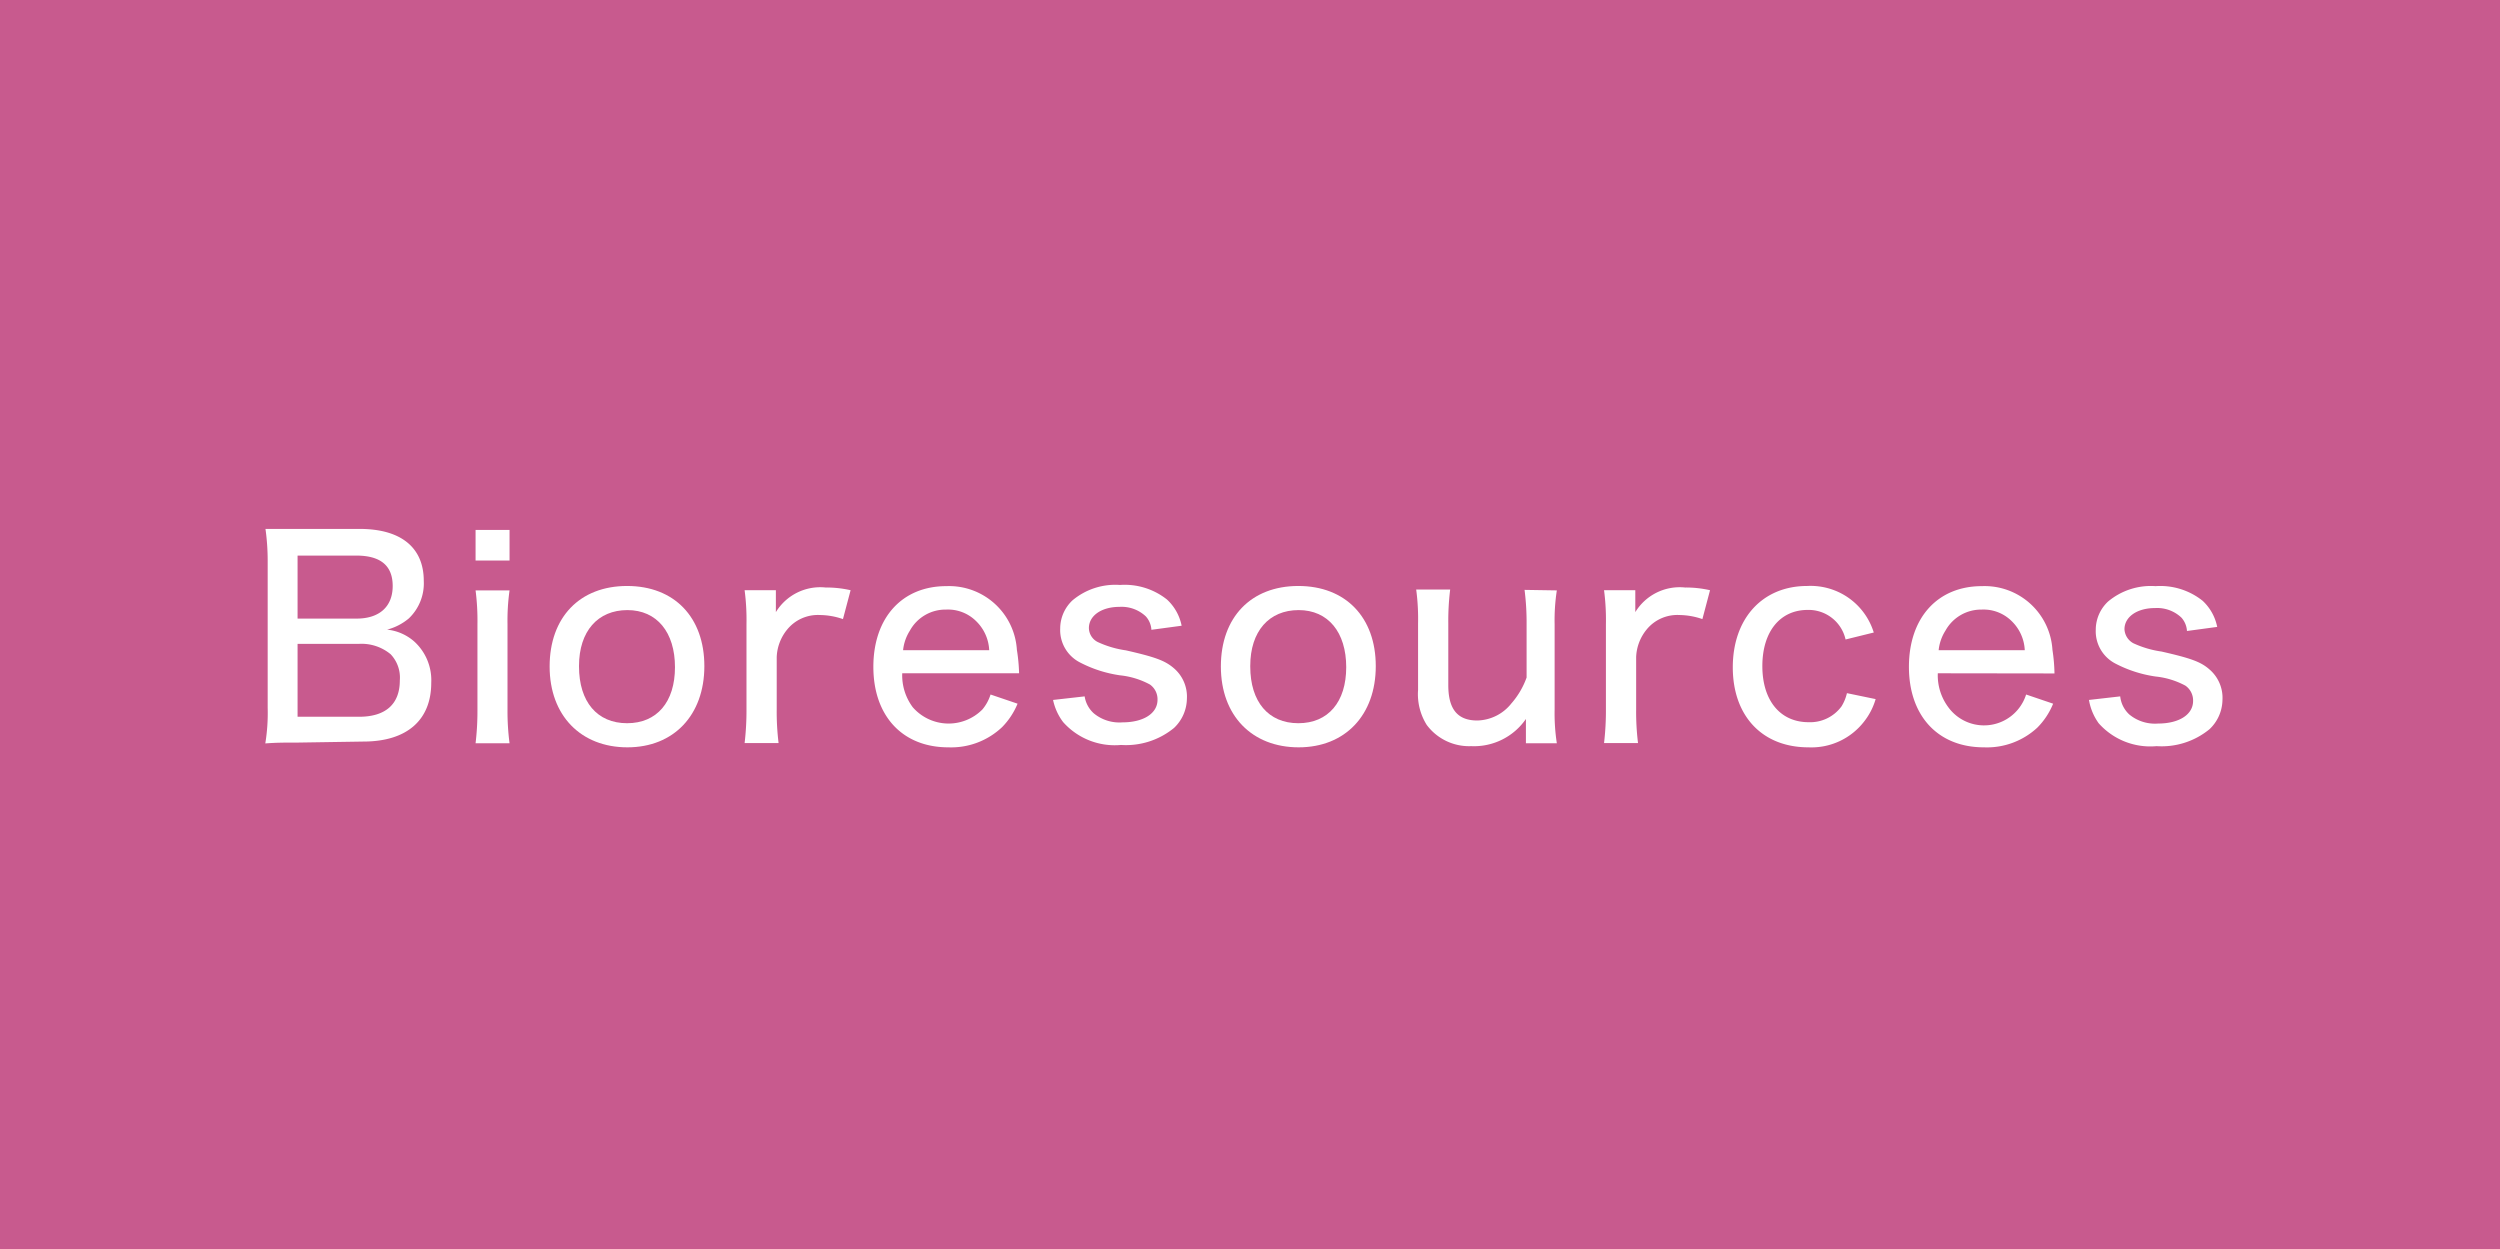 <svg id="design" xmlns="http://www.w3.org/2000/svg" viewBox="0 0 147.19 73.54"><defs><style>.cls-1{fill:#c85a8e;}.cls-2{fill:#fff;}</style></defs><rect class="cls-1" width="147.19" height="73.54"/><path class="cls-2" d="M17.55,43.72c-.84,0-1.26,0-1.93.05a11.15,11.15,0,0,0,.14-2.1V33a13.58,13.58,0,0,0-.13-1.86c.55,0,.88,0,1.92,0h3.62c2.43,0,3.78,1.09,3.78,3.06a2.85,2.85,0,0,1-.88,2.21,3.25,3.25,0,0,1-1.28.66,2.87,2.87,0,0,1,1.6.7,3.08,3.08,0,0,1,1,2.43c0,2.21-1.45,3.46-4,3.46ZM21,36.42c1.33,0,2.12-.7,2.12-1.92s-.74-1.79-2.15-1.79H17.52v3.71ZM17.52,42.2h3.62c1.57,0,2.4-.75,2.4-2.14A2,2,0,0,0,23,38.52a2.68,2.68,0,0,0-1.89-.61H17.52Z"/><path class="cls-2" d="M30,31.2V33H28V31.2Zm0,3.56a12.87,12.87,0,0,0-.12,2v5a14.62,14.62,0,0,0,.12,2H28a16.15,16.15,0,0,0,.11-2v-5a13.91,13.91,0,0,0-.11-2Z"/><path class="cls-2" d="M32.36,39.24c0-2.9,1.78-4.74,4.56-4.74s4.55,1.84,4.55,4.72S39.67,44,36.94,44,32.36,42.14,32.36,39.24Zm1.73,0c0,2.08,1.07,3.34,2.83,3.34s2.82-1.25,2.82-3.3-1.06-3.36-2.8-3.36S34.09,37.16,34.09,39.21Z"/><path class="cls-2" d="M49.63,36.45a4.25,4.25,0,0,0-1.36-.24,2.33,2.33,0,0,0-1.92.85,2.72,2.72,0,0,0-.62,1.62v3.07a15.18,15.18,0,0,0,.11,2h-2a16.61,16.61,0,0,0,.11-2v-5a13.46,13.46,0,0,0-.11-2h1.84v.72c0,.13,0,.45,0,.57a3.06,3.06,0,0,1,2.93-1.45,6.37,6.37,0,0,1,1.47.16Z"/><path class="cls-2" d="M53.12,39.64a3.14,3.14,0,0,0,.62,2,2.8,2.8,0,0,0,4.1.13,2.57,2.57,0,0,0,.48-.88l1.59.54A4.27,4.27,0,0,1,59,42.81,4.36,4.36,0,0,1,55.83,44c-2.69,0-4.41-1.84-4.41-4.74s1.7-4.75,4.29-4.75a4,4,0,0,1,4.16,3.75A10.28,10.28,0,0,1,60,39.64Zm5.12-1.36a2.54,2.54,0,0,0-.77-1.71,2.35,2.35,0,0,0-1.77-.68,2.39,2.39,0,0,0-2.13,1.24,2.65,2.65,0,0,0-.4,1.15Z"/><path class="cls-2" d="M63.86,41A1.68,1.68,0,0,0,64.4,42a2.37,2.37,0,0,0,1.68.53c1.25,0,2.07-.53,2.07-1.33a1.06,1.06,0,0,0-.45-.9,4.72,4.72,0,0,0-1.76-.54,7.36,7.36,0,0,1-2.34-.75,2.14,2.14,0,0,1-1.18-2,2.28,2.28,0,0,1,.72-1.66,3.92,3.92,0,0,1,2.8-.91,4,4,0,0,1,2.77.86,2.86,2.86,0,0,1,.86,1.54l-1.78.24a1.29,1.29,0,0,0-.33-.79,2.08,2.08,0,0,0-1.55-.56c-1.06,0-1.8.52-1.8,1.25a.94.94,0,0,0,.52.82,5.87,5.87,0,0,0,1.66.49c1.71.39,2.3.6,2.82,1.05a2.2,2.2,0,0,1,.77,1.8,2.42,2.42,0,0,1-.76,1.72,4.46,4.46,0,0,1-3.12,1,4.06,4.06,0,0,1-3.41-1.35A3.27,3.27,0,0,1,62,41.21Z"/><path class="cls-2" d="M71.88,39.24c0-2.9,1.78-4.74,4.56-4.74S81,36.34,81,39.22,79.2,44,76.46,44,71.88,42.14,71.88,39.24Zm1.73,0c0,2.08,1.07,3.34,2.83,3.34s2.82-1.25,2.82-3.3-1.06-3.36-2.8-3.36S73.61,37.16,73.61,39.21Z"/><path class="cls-2" d="M91.66,34.76a11.61,11.61,0,0,0-.13,2v5a11.66,11.66,0,0,0,.13,2H89.84V43c0-.11,0-.33,0-.67a3.71,3.71,0,0,1-3.22,1.6A3.11,3.11,0,0,1,84,42.68a3.41,3.41,0,0,1-.51-2.06V36.71a13.08,13.08,0,0,0-.11-2h2a15.18,15.18,0,0,0-.11,2v3.63c0,1.41.54,2.08,1.71,2.08a2.63,2.63,0,0,0,2-1,4.73,4.73,0,0,0,.9-1.53V36.73a15.22,15.22,0,0,0-.12-2Z"/><path class="cls-2" d="M100.23,36.45a4.25,4.25,0,0,0-1.36-.24,2.33,2.33,0,0,0-1.92.85,2.72,2.72,0,0,0-.62,1.62v3.07a15.18,15.18,0,0,0,.11,2h-2a16.61,16.61,0,0,0,.11-2v-5a13.46,13.46,0,0,0-.11-2h1.84v.72c0,.13,0,.45,0,.57a3.06,3.06,0,0,1,2.93-1.45,6.37,6.37,0,0,1,1.47.16Z"/><path class="cls-2" d="M108.66,37.65a2.23,2.23,0,0,0-2.23-1.74c-1.63,0-2.67,1.28-2.67,3.31s1.06,3.3,2.72,3.3a2.29,2.29,0,0,0,1.94-.93,2.57,2.57,0,0,0,.32-.78l1.69.35a3.86,3.86,0,0,1-.67,1.31A3.92,3.92,0,0,1,106.47,44c-2.71,0-4.45-1.84-4.45-4.71s1.74-4.79,4.38-4.79a3.89,3.89,0,0,1,3.92,2.74Z"/><path class="cls-2" d="M114.09,39.64a3.14,3.14,0,0,0,.62,2,2.6,2.6,0,0,0,4.58-.75l1.59.54a4.27,4.27,0,0,1-.93,1.41A4.36,4.36,0,0,1,116.8,44c-2.69,0-4.41-1.84-4.41-4.74s1.7-4.75,4.29-4.75a4,4,0,0,1,4.16,3.75,10.28,10.28,0,0,1,.12,1.39Zm5.12-1.36a2.54,2.54,0,0,0-.77-1.71,2.35,2.35,0,0,0-1.77-.68,2.4,2.4,0,0,0-2.13,1.24,2.65,2.65,0,0,0-.4,1.15Z"/><path class="cls-2" d="M124.83,41a1.68,1.68,0,0,0,.54,1.07,2.37,2.37,0,0,0,1.68.53c1.25,0,2.07-.53,2.07-1.33a1.06,1.06,0,0,0-.45-.9,4.72,4.72,0,0,0-1.76-.54,7.36,7.36,0,0,1-2.34-.75,2.14,2.14,0,0,1-1.18-2,2.28,2.28,0,0,1,.72-1.66,3.92,3.92,0,0,1,2.8-.91,4,4,0,0,1,2.77.86,2.86,2.86,0,0,1,.86,1.54l-1.78.24a1.29,1.29,0,0,0-.33-.79,2.08,2.08,0,0,0-1.55-.56c-1.06,0-1.8.52-1.8,1.25a1,1,0,0,0,.52.82,5.87,5.87,0,0,0,1.66.49c1.71.39,2.31.6,2.82,1.05a2.2,2.2,0,0,1,.77,1.8,2.42,2.42,0,0,1-.76,1.72,4.44,4.44,0,0,1-3.12,1,4.06,4.06,0,0,1-3.41-1.35,3.27,3.27,0,0,1-.57-1.37Z"/></svg>
